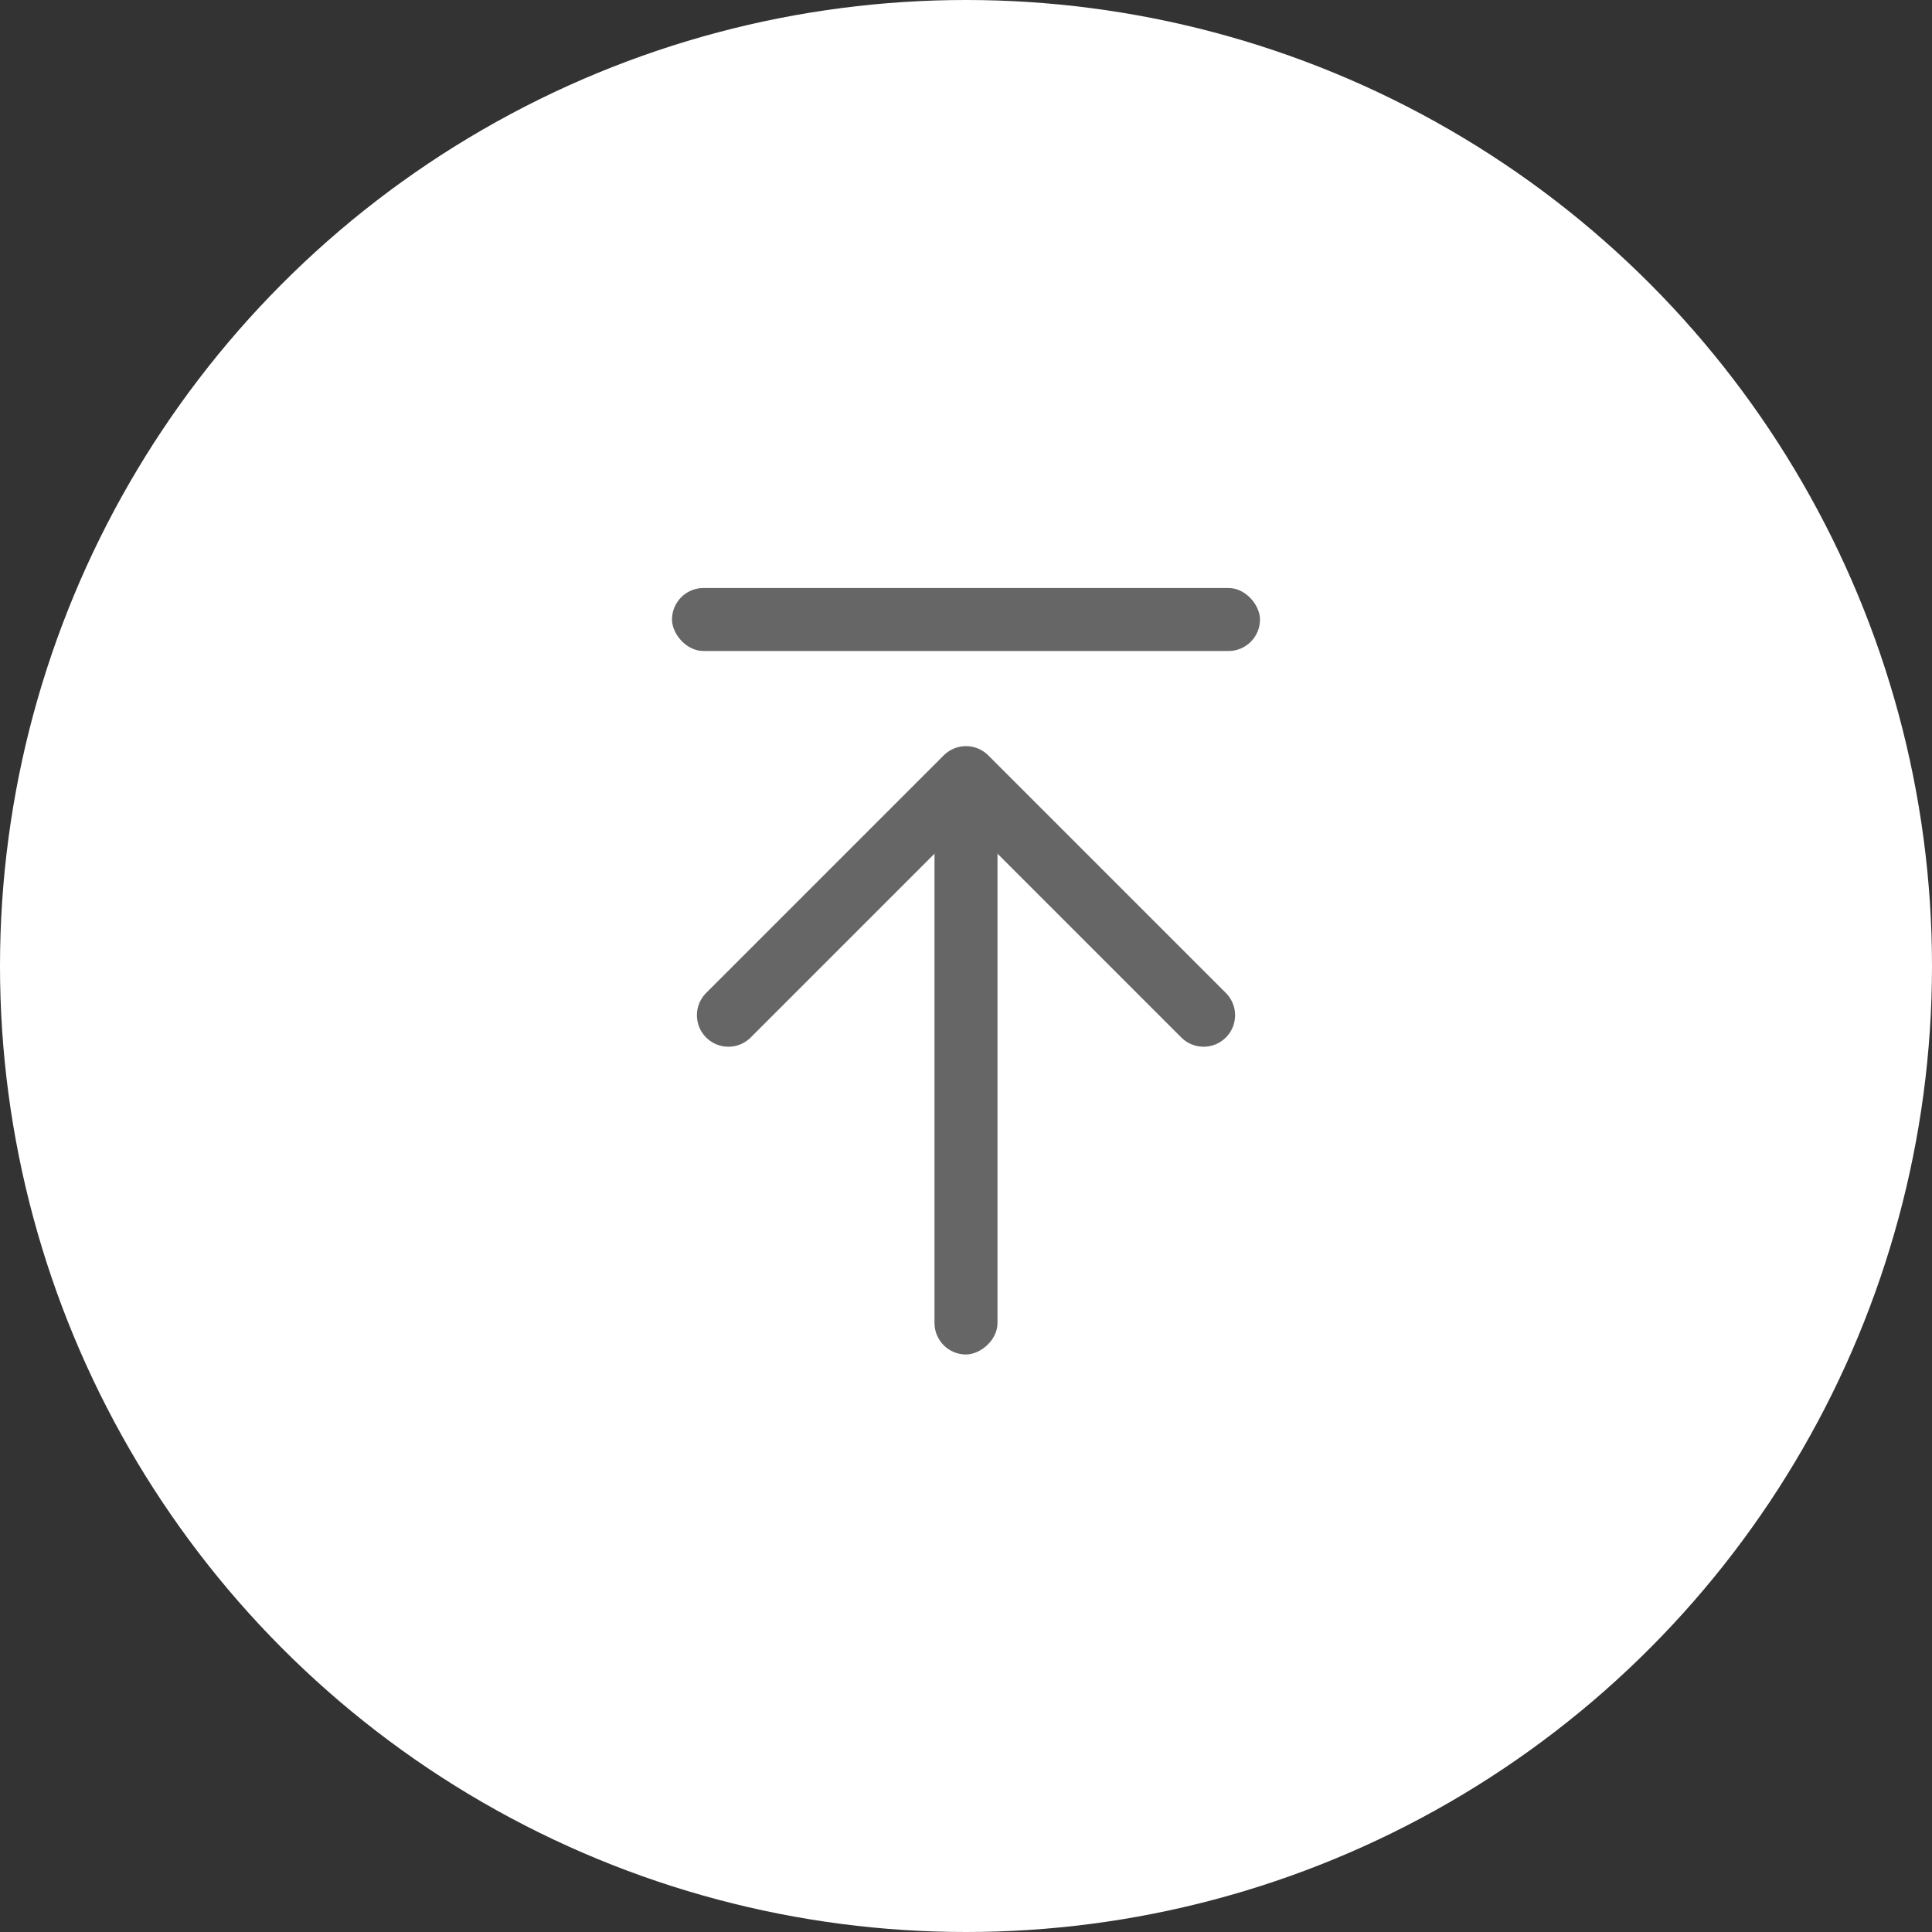 <?xml version="1.0" encoding="UTF-8"?>
<svg width="46px" height="46px" viewBox="0 0 46 46" version="1.1" xmlns="http://www.w3.org/2000/svg" xmlns:xlink="http://www.w3.org/1999/xlink">
    <rect x="0" y="0" width="46" height="46" fill="#333333" stroke="none"/>
    <title>返回顶部</title>
    <g id="首页相关" stroke="none" stroke-width="1" fill="none" fill-rule="evenodd">
        <g id="首页优化-上滑" transform="translate(-319, -661)">
            <g id="返回顶部" transform="translate(319, 661)">
                <circle id="椭圆形" fill="#FFFFFF" cx="23" cy="23" r="23"></circle>
                <g id="编组-49" transform="translate(13, 13)">
                    <rect id="矩形" fill="#F10E00" opacity="0" x="0" y="0" width="20" height="20"></rect>
                    <polyline id="路径" stroke="#666666" stroke-width="1.5" stroke-linecap="round" stroke-linejoin="round" transform="translate(10, 11.172) rotate(-315) translate(-10, -11.172) " points="6 15.172 6 7.172 14 7.172"></polyline>
                    <rect id="矩形" fill="#666666" x="3" y="1" width="14" height="1.5" rx="0.75"></rect>
                    <rect id="矩形备份-56" fill="#666666" transform="translate(10, 12.25) rotate(-90) translate(-10, -12.25) " x="3" y="11.5" width="14" height="1.5" rx="0.75"></rect>
                </g>
            </g>
        </g>
    </g>
</svg>